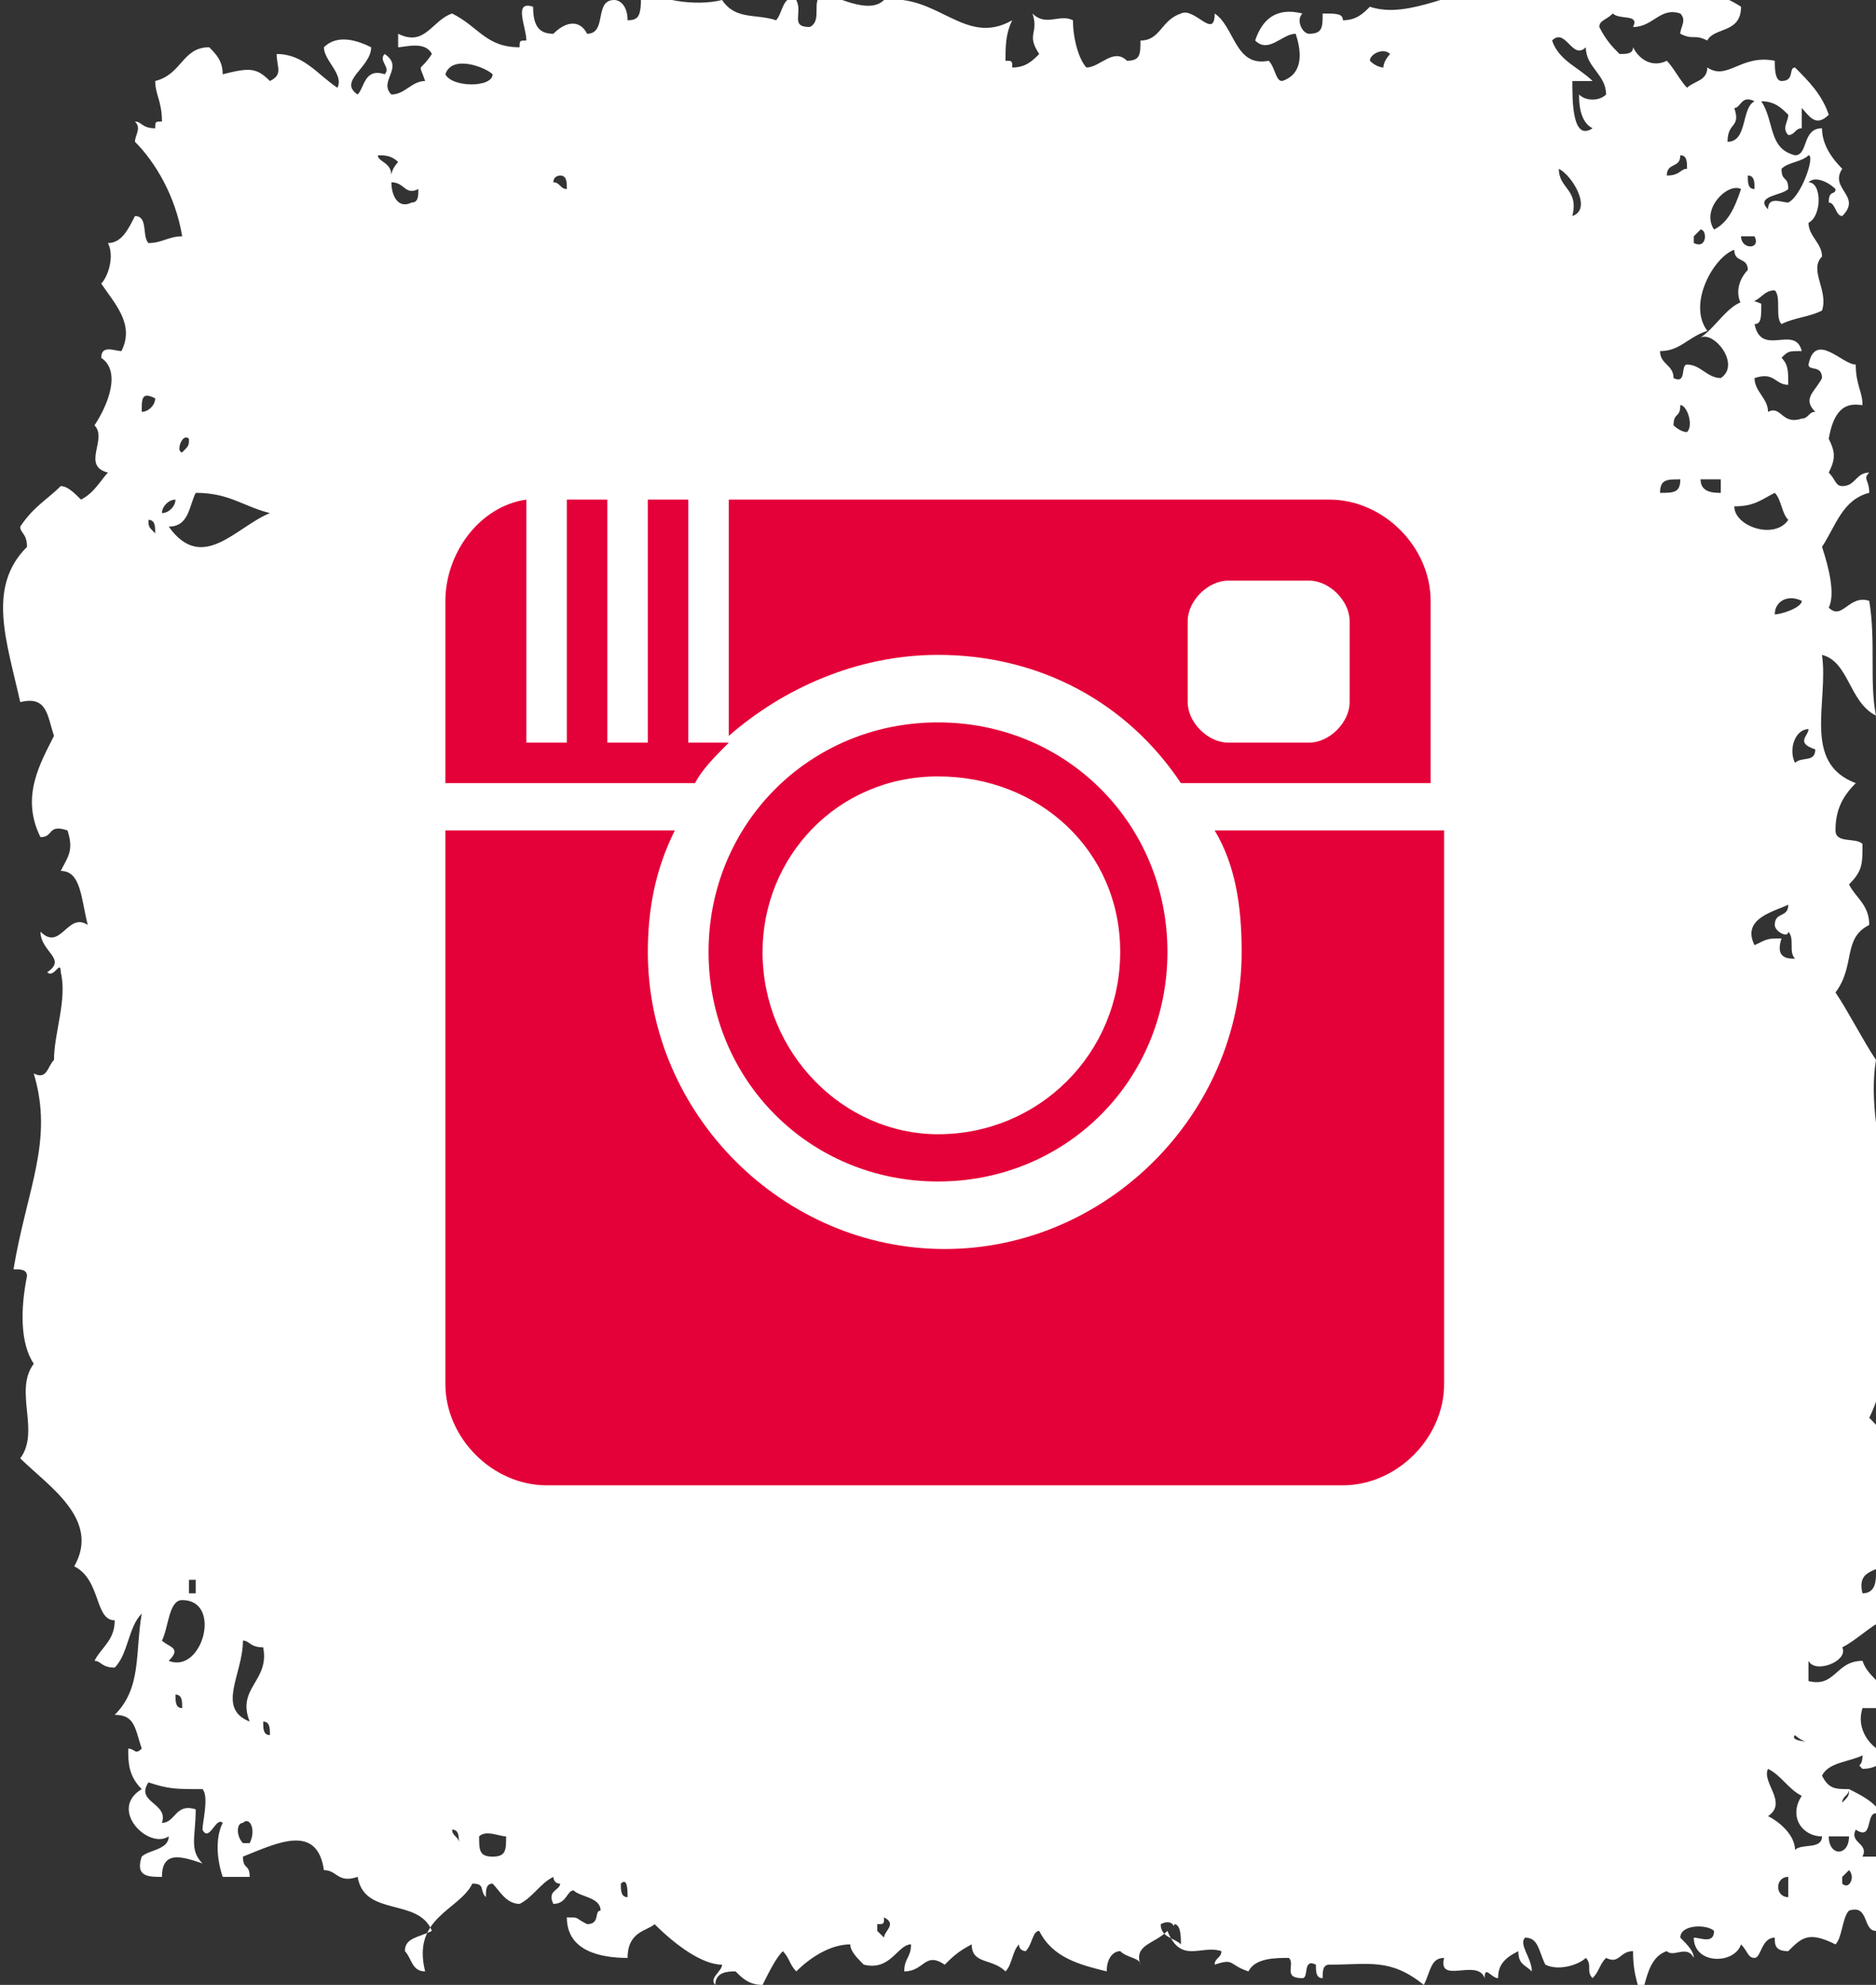 <?xml version="1.0" encoding="utf-8"?>
<!-- Generator: Adobe Illustrator 19.2.1, SVG Export Plug-In . SVG Version: 6.00 Build 0)  -->
<svg version="1.0" id="Calque_1" xmlns="http://www.w3.org/2000/svg" xmlns:xlink="http://www.w3.org/1999/xlink" x="0px" y="0px"
	 viewBox="0 0 27.8 29.4" style="enable-background:new 0 0 27.8 29.4;" xml:space="preserve">
<rect x="0" y="0" width="27.8" height="29.4" fill="#333333" stroke="none"/>
<style type="text/css">
	.st0{fill:#FFFFFF;}
	.st1{clip-path:url(#SVGID_2_);fill:#E40038;}
</style>
<g>
	<path class="st0" d="M7.1,27.2c0.1-0.1,0.3,0,0.4,0c0,0.2,0,0.3-0.2,0.3C7.1,27.5,7.1,27.4,7.1,27.2 M6.7,27.1
		c0.1,0,0.1,0.1,0.1,0.2C6.8,27.2,6.7,27.2,6.7,27.1 M3.7,27.3H3.6c-0.1-0.1-0.1-0.3,0-0.3C3.7,26.9,3.8,27.1,3.7,27.3 M26.2,26.2
		c0.2,0.1,0.3,0.3,0.5,0.4c-0.2,0.3,0,0.6,0.3,0.6c0,0.2-0.3,0.1-0.4,0.2c0-0.2-0.2-0.4-0.4-0.5C26.5,26.7,26.1,26.4,26.2,26.2
		 M27.4,27.2c0,0.3-0.3,0.3-0.3,0H27.4z M26.6,25.7c0,0,0.1,0.1,0.2,0.1C26.9,25.8,26.5,25.8,26.6,25.7 M3.9,25.5
		C4,25.5,4,25.6,4,25.7C3.9,25.7,3.9,25.6,3.9,25.5 M3.6,24.3c0.1,0,0.1,0.1,0.3,0.1C4,24.9,3.5,25,3.7,25.5
		C3.2,25.3,3.6,24.8,3.6,24.3 M2.6,25.1c0.1,0,0.1,0.1,0.1,0.2C2.6,25.3,2.6,25.2,2.6,25.1 M2.5,24.6c0.2-0.2,0-0.2-0.1-0.3
		c0.1-0.2,0.1-0.6,0.3-0.6C3.3,23.7,3,24.8,2.5,24.6 M2.8,23.4h0.1v0.2H2.8V23.4z M26.4,13.9c-0.2,0-0.2,0-0.4,0.1
		c-0.2-0.4,0.3-0.5,0.5-0.6c0,0.2-0.2,0.1-0.2,0.3c0,0.1,0.2,0.2,0.2,0.1c0.1,0.1,0,0.3,0.1,0.4C26.5,14.2,26.3,14.2,26.4,13.9
		 M26.8,10.8c0,0.1-0.2,0.2,0.1,0.3c0,0.2-0.2,0.1-0.3,0.2C26.5,11.1,26.6,10.8,26.8,10.8 M26.3,9.1c0-0.2,0.2-0.3,0.4-0.2
		C26.7,9,26.4,9.1,26.3,9.1 M2.5,7.8c0.3,0,0.3-0.3,0.4-0.5c0.5,0,0.7,0.2,1.1,0.3C3.5,7.8,3,8.5,2.5,7.8 M2.2,7.7
		c0.1,0,0.1,0.1,0.1,0.2C2.2,7.8,2.2,7.8,2.2,7.7 M2.6,7.4c0,0.1-0.1,0.2-0.2,0.2C2.4,7.5,2.5,7.4,2.6,7.4 M24.9,7.1
		c0,0.2-0.1,0.2-0.3,0.2C24.6,7.1,24.7,7.1,24.9,7.1 M25.5,7.1v0.2c-0.1,0-0.3,0-0.3-0.2C25.3,7.1,25.4,7.1,25.5,7.1 M26.5,7.7
		c-0.2,0.3-0.8,0.1-0.8-0.2c0.3,0,0.4-0.1,0.6-0.2C26.4,7.4,26.4,7.6,26.5,7.7 M2.8,6.5c0,0.1,0,0.1-0.1,0.2
		C2.6,6.7,2.7,6.4,2.8,6.5 M24.8,6.3c0-0.2,0.1-0.1,0.1-0.3C25,6,25.1,6.3,25,6.4C24.9,6.4,24.8,6.3,24.8,6.3 M2.1,6.1
		c0-0.2,0-0.3,0.2-0.2C2.3,6,2.2,6.1,2.1,6.1 M25.1,3.6V3.5c0,0,0,0,0.1-0.1C25.3,3.4,25.3,3.7,25.1,3.6 M26,3.5
		c0.1,0.2-0.2,0.2-0.2,0H26z M25.8,2.8c-0.1,0.3-0.2,0.5-0.4,0.6C25.2,3.1,25.6,2.7,25.8,2.8 M23.1,2.5c0.2,0.1,0.5,0.6,0.2,0.7
		C23.4,2.8,23.1,2.8,23.1,2.5 M5.8,2.7C6,2.7,6,2.9,6.2,2.8c0,0.1,0,0.2-0.1,0.2C5.9,3.1,5.8,2.9,5.8,2.7 M8.3,2.6
		c0.1,0,0.1,0.1,0.1,0.2c-0.1,0-0.1-0.1-0.2-0.1C8.2,2.6,8.3,2.6,8.3,2.6 M5.6,2.3c0.1,0,0.2,0,0.3,0.1c0,0-0.1,0.1-0.1,0.2
		C5.8,2.4,5.6,2.4,5.6,2.3 M25,2.5c-0.1,0-0.1,0.1-0.3,0.1c0-0.2,0.2-0.1,0.2-0.3C25,2.3,25,2.4,25,2.5 M26,2.8
		c-0.1,0-0.1-0.1-0.1-0.2C26,2.6,26,2.7,26,2.8 M26.5,3c-0.1,0-0.3-0.1-0.3,0.1c-0.2-0.2,0.2-0.2,0.3-0.3c0-0.2-0.1-0.1-0.1-0.3
		c0.1-0.1,0.3-0.1,0.4-0.2C26.9,2.3,26.7,2.9,26.5,3 M25.7,1.6c0.1,0,0.1-0.2,0.3-0.1c-0.2,0.1-0.1,0.6-0.4,0.6
		C25.6,1.8,25.8,1.9,25.7,1.6 M23.3,1.2h0.3C23.4,1,23.1,0.9,23,0.6c0.2-0.2,0.3,0.3,0.5,0.1c0,0.3,0.3,0.4,0.3,0.7
		c-0.1,0.1-0.3,0.1-0.4,0c0,0.1,0,0.4,0.2,0.5C23.3,2.1,23.3,1.5,23.3,1.2 M20.3,0.9c0-0.1,0.2-0.2,0.3-0.1c0,0-0.1,0.1-0.1,0.2
		C20.5,1,20.4,1,20.3,0.9 M6.6,1.1C6.7,0.8,7.2,1,7.3,1.1C7.3,1.3,6.7,1.3,6.6,1.1 M26.5,28.1c-0.2,0-0.2-0.3,0-0.3
		C26.5,27.9,26.5,28,26.5,28.1 M27.3,27.9v-0.1c0,0,0,0,0.1-0.1C27.5,27.8,27.4,28,27.3,27.9 M9.3,28.1c-0.1,0-0.1-0.1-0.1-0.2
		C9.3,27.8,9.3,28,9.3,28.1 M17.4,28.5c0.1,0,0.1,0.2,0.1,0.3c-0.1-0.1-0.3-0.1-0.3-0.3C17.4,28.4,17.4,28.6,17.4,28.5 M13.1,28.7
		c0,0-0.1-0.1-0.1-0.1v-0.1c0.1,0,0.1,0,0.1-0.1C13.3,28.5,13.1,28.6,13.1,28.7 M7,27.9c0.2,0,0.1,0.1,0.2,0.2c0-0.1,0-0.2,0.1-0.2
		c0.1,0.1,0.2,0.3,0.4,0.3c0.2-0.1,0.3-0.3,0.5-0.4c0,0,0,0.1,0.1,0.1C8.3,28,8.1,28,8.2,28.2c0.2,0,0.2-0.2,0.3-0.2
		c0.1,0.1,0.4,0.1,0.4,0.3c-0.1,0,0,0.2-0.2,0.2c-0.2-0.1-0.1-0.1-0.3-0.1c0,0.5,0.5,0.6,0.9,0.6c0-0.4,0.3-0.4,0.4-0.5
		c0.3,0.3,0.7,0.6,1,0.6c0,0.1-0.2,0.2-0.1,0.3c0-0.2,0.2-0.2,0.3-0.2c0.1,0.1,0.2,0.2,0.4,0.2c0.1-0.2,0.2-0.4,0.3-0.5
		c0.1,0.1,0.1,0.2,0.2,0.3c0.2-0.2,0.5-0.4,0.8-0.4c0,0.1,0.1,0.2,0.2,0.3c0.4,0.1,0.5-0.3,0.7-0.3c0,0.2-0.1,0.2-0.1,0.4
		c0.3,0,0.3-0.3,0.6-0.1c0.1-0.1,0.2-0.2,0.4-0.3c0,0.3,0.3,0.2,0.5,0.4c0.1-0.1,0.1-0.3,0.2-0.4c0,0.1,0.1,0.1,0.1,0.1
		c0.1-0.1,0.1-0.3,0.2-0.3c0.2,0.4,0.6,0.5,1,0.6c0-0.2,0.1-0.3,0.2-0.3c0.1,0.1,0.3,0.1,0.3,0.2c-0.1-0.3,0.2-0.3,0.4-0.5
		c0.2,0.5,0.5,0.2,0.8,0.3C18.1,29,18,29,18,29.1c0.3-0.1,0.2,0,0.5,0.1c0.1-0.2,0.4-0.2,0.6-0.2c0.1,0.1-0.1,0.3,0.2,0.3
		c0.1,0,0-0.3,0.2-0.2c0,0.1,0,0.2,0.1,0.2c0-0.1,0-0.2,0.1-0.2c0.6,0,0.9-0.1,1.4,0.3c0.1-0.2,0.1-0.4,0.3-0.4
		c-0.1,0.4,0.5,0,0.6,0.3c0-0.2,0.1,0,0.2,0c0-0.2,0.1-0.3,0.3-0.4c0,0.2,0.1,0.2,0.2,0.3c0-0.2-0.2-0.4-0.1-0.5
		c0.2,0,0.2,0.2,0.3,0.4c0.2,0.1,0.5,0,0.6-0.1c0.1,0.1,0,0.2,0.1,0.3c0.1-0.1,0.1-0.2,0.2-0.3c0.2,0.1,0.2-0.1,0.4-0.1
		c0,0.4,0.1,0.5,0.1,0.7c0.1-0.2,0.1-0.6,0.4-0.7c0.1,0.1,0.3-0.1,0.4,0.1c0-0.1-0.1-0.2-0.2-0.3c0-0.2,0.4-0.2,0.5-0.1
		c0,0.2-0.2,0.1-0.3,0.1c0,0.4,0.6,0.4,0.7,0.1c0.1,0.1,0.1,0.2,0.2,0.2c0.1,0,0.1-0.3,0.3-0.3c0,0.1,0,0.2,0.2,0.2
		c0.2-0.2,0.3-0.3,0.7-0.1c0.1-0.1,0.1-0.4,0.2-0.5c0.3-0.1,0.2,0.3,0.4,0.3c0.2-0.3,0.1-0.9,0.2-1.1h-0.4c0.1-0.2-0.2-0.2-0.1-0.4
		c0.3,0.2,0.1-0.4,0.4-0.2c-0.1-0.2-0.3-0.3-0.5-0.4c0,0.1,0,0.1-0.1,0.2c0-0.1,0.1-0.1,0.1-0.2c-0.2,0-0.3,0-0.4-0.2
		c0.1-0.2,0.4-0.2,0.6-0.3c0,0.2-0.1,0.1,0,0.2c0.2,0,0.3-0.1,0.4-0.2c-0.3-0.1-0.5-0.4-0.4-0.7h0.3c0.1-0.4-0.2-0.4-0.3-0.7
		c-0.4,0-0.4,0.4-0.8,0.3v-0.3c0.1,0.2,0.6,0,0.5-0.2c0.2-0.1,0.4-0.3,0.6-0.4c-0.1-0.3,0.2-0.6-0.1-0.7c0,0.1,0,0.3-0.2,0.3
		c-0.1-0.4,0.3-0.3,0.4-0.5c0.1-0.8-0.1-1.1-0.2-1.6c0.1,0,0.1-0.1,0.1-0.2c0-0.1-0.1-0.2-0.2-0.3c0.2-0.4,0.4-1.2,0.1-1.6
		c0.6-1.1-0.2-2.5,0-3.7c-0.2-0.3-0.4-0.7-0.6-1c0.3-0.4,0.1-0.8,0.5-1c0-0.3-0.2-0.4-0.3-0.6c0.2-0.2,0.2-0.3,0.2-0.6
		c-0.1-0.1-0.4,0-0.4-0.2c0-0.3,0.1-0.5,0.3-0.7c-0.8-0.3-0.4-1.2-0.5-1.9c0.4,0.1,0.4,0.7,0.8,0.9c-0.1-0.5,0-1.1-0.1-1.7
		c-0.3-0.1-0.4,0.3-0.6,0.1c0.1-0.2,0-0.6-0.1-0.9c0.2-0.3,0.3-0.7,0.7-0.8c0-0.2-0.1-0.2,0-0.3c-0.2,0-0.2,0.2-0.4,0.2
		c-0.1,0-0.1-0.1-0.2-0.2c0.1-0.2,0.1-0.3,0-0.5C27.2,5.9,27.5,6,27.6,6c0-0.2-0.1-0.3-0.1-0.6c-0.2,0-0.6-0.5-0.7,0
		c0,0.1,0.2,0,0.2,0.2c-0.1,0.2-0.3,0.3-0.1,0.5c-0.1,0-0.1,0.1-0.2,0.1c-0.3,0.1-0.3-0.2-0.5-0.1c0-0.2-0.2-0.3-0.2-0.5
		c0.3-0.1,0.3,0.1,0.5,0.1c0-0.2,0-0.3-0.1-0.4c0.1-0.1,0.1-0.1,0.3-0.1c-0.1-0.4-0.6,0.1-0.7-0.4c0.1,0,0.1-0.1,0.1-0.3
		c-0.4-0.2-0.6,0.3-0.9,0.5c0.2-0.1,0.6,0.4,0.3,0.6c-0.2,0-0.3-0.2-0.5-0.2c-0.1,0,0,0.3-0.2,0.2c0-0.2-0.2-0.2-0.2-0.4
		C24.9,5.2,25,5,25.3,4.9c-0.3-0.4,0.1-1.1,0.4-1.2c0,0.2,0.2,0.1,0.2,0.3c-0.1,0.1-0.2,0.3-0.1,0.5c0.3,0,0.3-0.2,0.5-0.2
		c0.1,0.1,0,0.4,0.1,0.5c0.2-0.1,0.4-0.1,0.6-0.2c0.1-0.3-0.2-0.6,0-0.8c0-0.2-0.2-0.3-0.2-0.5C27,3.2,27,2.7,26.8,2.7
		c0.1-0.1,0.3,0,0.4,0.1c0,0.1-0.1,0-0.1,0.2c0.1,0,0.1,0.2,0.2,0.2c0.3-0.3-0.2-0.4,0-0.7C27.1,2.3,27,2.1,27,1.9
		c-0.3,0-0.2,0.4-0.4,0.4c-0.4-0.1-0.3-0.5-0.5-0.8c0.2,0,0.3,0.1,0.4,0.2c0,0.1-0.1,0.2,0,0.3c0.1,0,0.1-0.1,0.2-0.1V1.6
		c0.1,0.1,0.2,0.3,0.4,0.1c-0.1-0.3-0.3-0.5-0.5-0.7c-0.1,0,0,0.2-0.2,0.2c-0.1,0-0.1-0.2-0.1-0.3c-0.5-0.1-0.7,0.3-1,0.1
		c0,0.2-0.2,0.2-0.3,0.3c-0.1-0.1-0.2-0.3-0.3-0.4c-0.2,0.1-0.4,0-0.5-0.2c0,0.1-0.1,0.1-0.2,0.1c-0.1-0.1-0.2-0.2-0.3-0.4
		c0-0.1,0.1-0.1,0.2-0.2c0.1,0.1,0.4,0,0.3,0.2c0.3,0,0.4-0.3,0.7-0.2c0.1,0.1,0,0.2,0,0.3c0.2,0.1,0.2,0,0.4,0.1
		c0.1-0.2,0.5-0.1,0.5-0.5c-0.3-0.2-0.7-0.3-1-0.1c-0.2,0-0.2-0.1-0.3-0.1c-0.4,0.1-0.7,0.1-1,0.1c-0.5,0-0.8-0.2-1.2-0.2
		c-0.7,0-1.4,0.5-2,0.3c-0.1,0.1-0.2,0.2-0.4,0.2c0-0.1-0.1-0.1-0.3-0.1c0,0.2,0,0.3-0.2,0.3c-0.1,0-0.2-0.2-0.1-0.3
		c-0.4-0.1-0.6,0.1-0.7,0.4c0.2,0.2,0.4-0.1,0.6-0.1c0.1,0.3,0.1,0.6-0.2,0.7c-0.1,0-0.1-0.2-0.2-0.3c-0.5,0.1-0.5-0.5-0.8-0.7
		c0,0.4-0.3-0.1-0.5,0c-0.3,0.1-0.3,0.4-0.6,0.4c0,0.2,0,0.3-0.2,0.3c-0.2-0.2-0.4,0.1-0.6,0.1c-0.1-0.1-0.2-0.4-0.2-0.7
		c-0.2-0.1-0.4,0.1-0.6-0.1c0.1,0.3-0.1,0.3,0.1,0.6c-0.1,0.1-0.2,0.2-0.4,0.2c0-0.1,0-0.1-0.1-0.1c0-0.2,0-0.4,0.1-0.6
		c-0.7,0.4-1.1-0.4-1.9-0.3c-0.2,0.2-0.6,0-0.9-0.1c-0.2,0.1,0,0.4-0.2,0.5c-0.3,0-0.1-0.2-0.2-0.4c-0.2-0.1-0.2,0.2-0.3,0.3
		c-0.3-0.1-0.6,0-0.8-0.3c-0.4,0.1-1,0-1.2-0.2C9.5,0.2,9.5,0.3,9.3,0.3c0-0.2-0.1-0.3-0.2-0.3C8.8,0,9,0.5,8.7,0.5
		c-0.1-0.2-0.3-0.2-0.5,0C8,0.5,7.9,0.4,7.9,0.1C7.6,0,7.8,0.4,7.8,0.6c-0.1,0-0.1,0-0.1,0.1c-0.5,0-0.6-0.3-1-0.5
		C6.4,0.3,6.3,0.7,5.9,0.5v0.2c0.1,0,0.4-0.1,0.5,0.1C6.2,1.1,6.2,0.9,6.3,1.2C6.1,1.2,6,1.4,5.8,1.4C5.6,1.2,6,1,5.7,0.8
		C5.6,0.9,5.8,1,5.7,1.1C5.4,1,5.4,1.3,5.3,1.4C5,1.2,5.5,1,5.5,0.7C5.3,0.6,5,0.5,4.8,0.7c0,0.2,0.3,0.4,0.2,0.6
		C4.7,1.1,4.5,0.8,4.1,0.8c0,0.2,0.1,0.3-0.1,0.4C3.8,1,3.7,1,3.3,1.1c0-0.2-0.1-0.3-0.2-0.4c-0.4,0-0.4,0.4-0.8,0.5
		c0,0.2,0.1,0.3,0.1,0.6c-0.1,0-0.1,0-0.1,0.1C2.1,1.9,2.1,1.8,2,1.8C2.1,1.9,2,2,2,2.1c0.3,0.3,0.6,0.8,0.7,1.4
		C2.5,3.5,2.4,3.6,2.2,3.6C2.1,3.5,2.2,3.2,2,3.2C1.9,3.4,1.8,3.6,1.6,3.6c0.1,0.2,0,0.5-0.1,0.6c0.2,0.3,0.5,0.6,0.3,1
		c-0.1,0-0.3-0.1-0.3,0.1c0.3,0.2,0.1,0.7-0.1,1c0.2,0.2-0.2,0.6,0.2,0.7C1.5,7.1,1.4,7.3,1.2,7.4C1.1,7.3,1,7.2,0.9,7.2
		C0.7,7.4,0.5,7.5,0.3,7.8c0,0.1,0.1,0.1,0.1,0.3c-0.6,0.6-0.3,1.4-0.1,2.3c0.4-0.1,0.4,0.2,0.5,0.5c-0.2,0.4-0.5,0.9-0.2,1.5
		c0.2,0,0.1-0.2,0.4-0.1c0.1,0.3,0,0.4-0.1,0.6c0.3,0,0.3,0.4,0.4,0.8c-0.3-0.2-0.4,0.4-0.7,0.1c0,0.3,0.4,0.4,0.1,0.6
		c0.1,0.1,0.2-0.2,0.2,0c0.1,0.4-0.1,0.9-0.1,1.3c-0.1,0.1-0.1,0.3-0.3,0.2c0.3,1-0.1,1.7-0.3,2.9c0.1,0,0.2,0,0.2,0.1
		c-0.1,0.5-0.1,1,0.1,1.3c-0.3,0.4,0.1,1-0.2,1.4c0.4,0.4,1.2,0.9,0.8,1.6C1.5,23.4,1.4,24,1.7,24c0,0.3-0.2,0.4-0.3,0.6
		c0.1,0,0.1,0.1,0.3,0.1c0.2-0.2,0.2-0.6,0.4-0.8c-0.1,0.6,0,1.1-0.4,1.5c0.3,0,0.3,0.2,0.4,0.5c-0.1,0.1-0.1,0-0.2,0
		c0,0.2,0,0.4,0.2,0.6c-0.5,0.3,0.1,0.9,0.4,0.7c0,0.2-0.3,0.2-0.4,0.3c-0.1,0.3,0.1,0.3,0.3,0.3c0-0.4,0.3-0.3,0.6-0.2
		c-0.2-0.2-0.1-0.4-0.1-0.8c-0.3-0.1-0.3,0.2-0.5,0.2c0.1-0.3-0.4-0.3-0.2-0.6c0.3,0.1,0.4,0.1,0.8,0.1c0.1,0.1,0,0.5,0,0.6
		c0.1,0.2,0.2-0.2,0.3-0.1c-0.1,0.2-0.1,0.5,0,0.8h0.4c0-0.2-0.1-0.1-0.1-0.3c0.5-0.2,1.1-0.5,1.2,0.2c0.2,0,0.2,0.2,0.5,0.1
		c0.1,0.6,0.9,0.3,1.1,0.8C6.2,28.7,6,28.7,6,28.9c0.1,0.1,0.1,0.3,0.3,0.3C6.1,28.4,6.8,28.3,7,27.9"/>
</g>
<g>
	<defs>
		<path id="SVGID_1_" d="M13.1,28.5c0.2,0,0,0.1,0,0.2c0,0-0.1-0.1-0.1-0.1v-0.1C13,28.5,13,28.5,13.1,28.5
			C13.1,28.5,13.1,28.5,13.1,28.5 M17.2,28.5c0.1,0,0.1,0,0.1,0c0,0,0.1,0.1,0.1,0c0.1,0,0.1,0.2,0.1,0.3
			C17.4,28.7,17.3,28.6,17.2,28.5 M9.2,27.9c0.2-0.1,0.1,0.1,0.1,0.2C9.2,28.1,9.2,28,9.2,27.9 M26.5,27.8c0.1,0.1,0.1,0.2,0,0.3
			C26.2,28.1,26.2,27.8,26.5,27.8 M27.4,27.8C27.4,27.8,27.4,27.8,27.4,27.8c0.1,0.2,0,0.2-0.1,0.2L27.4,27.8
			C27.3,27.8,27.3,27.8,27.4,27.8C27.3,27.8,27.4,27.8,27.4,27.8 M27.1,27.2h0.3c0,0.1-0.1,0.2-0.1,0.2S27.1,27.3,27.1,27.2
			 M7.1,27.2c0.1-0.1,0.3,0,0.4,0c0,0.2,0,0.3-0.2,0.3c0,0,0,0,0,0C7.1,27.5,7.1,27.4,7.1,27.2 M6.7,27.1c0.1,0,0.1,0.1,0.1,0.2
			C6.8,27.2,6.7,27.2,6.7,27.1 M3.6,26.9c0.2,0,0.3,0.2,0.2,0.3H3.6C3.5,27.2,3.5,27,3.6,26.9 M26.2,26.9c0.3-0.3-0.1-0.6-0.1-0.7
			c0.2,0.1,0.3,0.3,0.5,0.4c-0.2,0.3,0,0.6,0.3,0.6c0,0.2-0.3,0.1-0.4,0.2C26.5,27.1,26.4,27,26.2,26.9 M26.6,25.7
			c0,0,0.1,0.1,0.2,0.1c0,0,0,0.1-0.1,0.1C26.7,25.8,26.6,25.8,26.6,25.7 M3.9,25.5C4,25.5,4,25.6,4,25.7
			C3.9,25.7,3.9,25.6,3.9,25.5 M2.6,25.1c0.1,0,0.1,0.1,0.1,0.2C2.6,25.3,2.6,25.2,2.6,25.1 M3.6,24.3c0.1,0,0.1,0,0.1,0
			c0,0,0.1,0,0.1,0C4,24.9,3.5,25,3.7,25.5C3.2,25.3,3.6,24.8,3.6,24.3 M2.5,24.6c0.2-0.2,0-0.2-0.1-0.3c0.1-0.2,0.1-0.6,0.3-0.6
			c0.5,0.1,0.4,1-0.1,1C2.6,24.6,2.5,24.6,2.5,24.6 M2.8,23.4h0.1v0.2H2.8V23.4z M26.5,13.3c0,0.2-0.2,0.1-0.2,0.3
			c0,0.1,0.2,0.2,0.2,0.1c0.1,0.1,0,0.3,0.1,0.4c-0.1,0.1-0.3,0-0.3-0.2c-0.2,0-0.2,0-0.4,0.1C25.8,13.6,26.3,13.5,26.5,13.3
			 M26.8,10.8c0,0.1-0.2,0.2,0.1,0.3c0,0.2-0.2,0.1-0.3,0.2C26.5,11.1,26.6,10.8,26.8,10.8 M26.3,9.1c0-0.2,0.2-0.3,0.4-0.2
			C26.7,9,26.5,9.1,26.3,9.1C26.4,9.1,26.3,9.1,26.3,9.1 M2.2,7.7c0.1,0,0.1,0.1,0.1,0.2C2.2,7.8,2.2,7.8,2.2,7.7 M2.6,7.4
			c0,0.1-0.1,0.2-0.2,0.2C2.4,7.5,2.5,7.4,2.6,7.4 M25.7,7.5c0.3,0,0.4-0.1,0.6-0.2c0.1,0.1,0.1,0.3,0.2,0.4
			c-0.1,0.1-0.2,0.1-0.3,0.1C26,7.8,25.7,7.7,25.7,7.5 M2.9,7.3c0.5,0,0.7,0.2,1.1,0.3C3.5,7.8,3,8.5,2.5,7.8c0,0,0,0,0,0
			C2.8,7.8,2.9,7.5,2.9,7.3 M25.2,7.1c0.1-0.1,0.2-0.1,0.3,0v0.2c0,0-0.1,0-0.1,0C25.3,7.3,25.2,7.3,25.2,7.1 M24.6,7.3
			c0-0.2,0.1-0.2,0.3-0.2c0,0.2-0.1,0.2-0.2,0.2C24.7,7.3,24.7,7.3,24.6,7.3 M2.7,6.6c0-0.1,0-0.1,0.1-0.1C2.8,6.6,2.7,6.6,2.7,6.6
			C2.7,6.7,2.7,6.7,2.7,6.6C2.7,6.7,2.7,6.6,2.7,6.6 M24.8,6.3c0-0.2,0.1-0.1,0.1-0.3C25,6,25.1,6.3,25,6.4
			C24.9,6.4,24.8,6.3,24.8,6.3 M2.1,6.1c0-0.2,0-0.3,0.2-0.2C2.3,6,2.2,6.1,2.1,6.1C2.1,6.1,2.1,6.1,2.1,6.1 M25.9,3.5H26
			c0,0.1,0,0.1-0.1,0.1C25.9,3.6,25.8,3.5,25.9,3.5 M25.2,3.5C25.2,3.5,25.2,3.5,25.2,3.5c0.1,0.2,0,0.2-0.1,0.2L25.2,3.5
			C25.1,3.5,25.1,3.5,25.2,3.5C25.2,3.5,25.2,3.5,25.2,3.5 M25.8,2.8c-0.1,0.3-0.2,0.5-0.4,0.6C25.2,3.1,25.6,2.7,25.8,2.8 M5.8,2.7
			C6,2.7,6,2.9,6.2,2.8c0,0.1,0,0.2-0.1,0.2c0,0,0,0,0,0C5.9,3.1,5.8,2.9,5.8,2.7 M8.2,2.7c0-0.1,0.1,0,0.1-0.1
			c0.1,0,0.1,0.1,0.1,0.2C8.3,2.7,8.2,2.7,8.2,2.7 M25.9,2.6C26,2.6,26,2.7,26,2.8C25.9,2.7,25.9,2.7,25.9,2.6 M23.1,2.5
			c0.2,0.1,0.5,0.6,0.2,0.7C23.4,2.8,23.1,2.8,23.1,2.5 M24.8,2.6c0-0.2,0.2-0.1,0.2-0.3C25,2.3,25,2.4,25,2.5
			C25,2.5,24.9,2.6,24.8,2.6C24.8,2.6,24.8,2.6,24.8,2.6 M26.5,2.8c0-0.2-0.1-0.1-0.1-0.3c0.1-0.1,0.3-0.1,0.4-0.2
			c0.1,0-0.1,0.6-0.3,0.7c0,0-0.1,0-0.1,0c-0.1,0-0.1,0-0.1,0.1C26.1,2.9,26.5,2.9,26.5,2.8 M5.6,2.3c0.1,0,0.2,0,0.3,0.1
			c0,0-0.1,0.1-0.1,0.2C5.8,2.4,5.6,2.4,5.6,2.3 M25.7,1.6c0.1,0,0.1-0.2,0.3-0.1c-0.2,0.1-0.1,0.6-0.4,0.6
			C25.6,1.8,25.8,1.9,25.7,1.6 M6.6,1.1C6.7,0.8,7.1,1,7.3,1.1c0,0.1-0.2,0.2-0.4,0.2C6.8,1.3,6.6,1.2,6.6,1.1 M20.3,0.9
			c0-0.1,0.2-0.2,0.3-0.1c0,0-0.1,0.1-0.1,0.2c0,0,0,0-0.1,0C20.4,1,20.4,0.9,20.3,0.9 M23.3,1.2h0.3C23.4,1,23.1,0.9,23,0.6
			c0.1-0.1,0.2,0,0.2,0c0.1,0.1,0.2,0.1,0.3,0c0,0.3,0.3,0.4,0.3,0.7c-0.1,0.1-0.3,0.1-0.4,0c0,0.1,0,0.4,0.2,0.5c0,0-0.1,0-0.1,0
			C23.3,2,23.3,1.5,23.3,1.2 M21.3,0.2c-0.4,0.1-0.7,0.2-1.1,0.1c-0.1,0.1-0.2,0.2-0.4,0.2c0-0.1-0.1-0.1-0.3-0.1
			c0,0.2,0,0.3-0.2,0.3c-0.1,0-0.2-0.2-0.1-0.3c-0.4-0.1-0.6,0.1-0.7,0.4c0.1,0.1,0.2,0,0.4,0c0.1,0,0.2-0.1,0.3-0.1
			c0.1,0.3,0.1,0.6-0.2,0.7c-0.1,0-0.1-0.2-0.2-0.3c-0.4,0.1-0.5-0.5-0.8-0.7c0,0.3-0.1,0.2-0.2,0.1c-0.1-0.1-0.1-0.1-0.2-0.1
			c-0.3,0.1-0.3,0.4-0.6,0.4c0,0.2,0,0.3-0.2,0.3c-0.2-0.2-0.4,0.1-0.6,0.1c-0.1-0.1-0.2-0.4-0.2-0.7c-0.1,0-0.2,0-0.3,0
			c-0.1,0-0.2,0-0.3,0c0.1,0.3-0.1,0.3,0.1,0.6c-0.1,0.1-0.2,0.2-0.4,0.2c0-0.1,0-0.1-0.1-0.1c0-0.2,0-0.4,0.1-0.6
			c-0.4,0.2-0.7,0.1-1.1-0.1c-0.2-0.1-0.5-0.2-0.8-0.2c-0.2,0.2-0.6,0-0.9-0.1c-0.2,0.1,0,0.4-0.2,0.5c-0.3,0-0.1-0.2-0.2-0.4
			c-0.2-0.1-0.2,0.2-0.3,0.3c-0.3-0.1-0.6,0-0.8-0.3c-0.4,0.1-1,0-1.2-0.2C9.5,0.2,9.5,0.3,9.3,0.3c0-0.2-0.1-0.3-0.2-0.3
			C9,0,8.9,0.2,8.9,0.3c0,0.1-0.1,0.2-0.2,0.2c-0.1-0.2-0.3-0.2-0.5,0C8,0.5,7.9,0.4,7.9,0.1C7.6,0,7.8,0.4,7.8,0.6
			c-0.1,0-0.1,0-0.1,0.1c-0.5,0-0.6-0.3-1-0.5C6.4,0.3,6.3,0.7,5.9,0.5v0.2c0.1,0,0.1,0,0.2,0c0.1,0,0.2,0,0.3,0.1
			C6.2,1.1,6.2,0.9,6.3,1.2c-0.1,0-0.2,0-0.2,0.1C6,1.3,5.9,1.4,5.8,1.4C5.6,1.2,6,1,5.7,0.8C5.6,0.9,5.8,1,5.7,1.1
			C5.4,1,5.4,1.3,5.3,1.4C5,1.2,5.5,1,5.5,0.7C5.3,0.6,5,0.5,4.8,0.7c0,0.2,0.3,0.4,0.2,0.6C4.7,1.1,4.5,0.8,4.1,0.8
			c0,0.2,0.1,0.3-0.1,0.4C3.8,1,3.7,1,3.3,1.1c0-0.2-0.1-0.3-0.2-0.4c-0.4,0-0.4,0.4-0.8,0.5c0,0.2,0.1,0.3,0.1,0.6
			c-0.1,0-0.1,0-0.1,0.1C2.1,1.9,2.1,1.8,2,1.8C2.1,1.9,2,2,2,2.1c0.3,0.3,0.6,0.8,0.7,1.4C2.5,3.5,2.4,3.6,2.2,3.6
			C2.1,3.5,2.2,3.2,2,3.2C1.9,3.4,1.8,3.6,1.5,3.6c0.1,0.2,0,0.5-0.1,0.6c0.2,0.3,0.5,0.6,0.3,1c0,0-0.1,0-0.1,0
			c-0.1,0-0.1,0-0.1,0.1c0.3,0.2,0.1,0.7-0.1,1c0.2,0.2-0.2,0.6,0.2,0.7C1.5,7.1,1.4,7.3,1.2,7.4C1.1,7.3,1,7.2,0.9,7.2
			C0.7,7.4,0.5,7.5,0.3,7.8c0,0.1,0.1,0.1,0.1,0.3c-0.6,0.6-0.3,1.4-0.1,2.3c0.4-0.1,0.4,0.2,0.5,0.5c-0.2,0.4-0.5,0.9-0.2,1.5
			c0.1,0,0.1,0,0.1-0.1c0,0,0.1-0.1,0.2-0.1c0.1,0.3,0,0.4-0.1,0.6c0.3-0.1,0.3,0.4,0.4,0.8c-0.1-0.1-0.2,0-0.3,0.1
			c-0.1,0.1-0.2,0.2-0.4,0c0,0.3,0.4,0.4,0.1,0.6c0,0,0.1,0,0.1,0c0,0,0.1-0.1,0.1,0c0.1,0.4-0.1,0.9-0.1,1.3
			c-0.1,0.1-0.1,0.3-0.3,0.2c0.3,1-0.1,1.7-0.3,2.9c0.1,0,0.2,0,0.2,0.1c-0.1,0.5-0.1,1,0.1,1.3c-0.3,0.4,0.1,1-0.2,1.4
			c0.4,0.4,1.2,0.9,0.8,1.6C1.5,23.4,1.4,24,1.7,24c0,0.3-0.2,0.4-0.3,0.6c0.1,0,0.1,0,0.1,0c0,0,0.1,0,0.1,0
			c0.2-0.2,0.2-0.6,0.4-0.8c-0.1,0.6,0,1.1-0.4,1.5c0.3,0,0.3,0.2,0.4,0.5c-0.1,0.1-0.1,0-0.1,0c0,0,0,0-0.1,0c0,0.2,0,0.4,0.2,0.6
			c-0.5,0.3,0.1,0.9,0.4,0.7c0,0.2-0.3,0.2-0.4,0.3c-0.1,0.3,0.1,0.3,0.3,0.3c0-0.4,0.3-0.3,0.6-0.2c-0.2-0.2-0.1-0.4-0.1-0.8
			c-0.3-0.1-0.3,0.2-0.5,0.2c0.1-0.3-0.4-0.3-0.2-0.6c0.3,0.1,0.4,0.1,0.8,0.1C3,26.5,3,26.8,2.9,27C3,27.1,3,27,3.1,27
			c0-0.1,0.1-0.1,0.1,0c-0.1,0.2-0.1,0.5,0,0.8h0.4c0-0.2-0.1-0.1-0.1-0.3c0.5-0.2,1.1-0.5,1.2,0.2c0.1,0,0.2,0,0.2,0.1
			c0.1,0,0.1,0.1,0.3,0.1c0.1,0.6,0.9,0.3,1.1,0.8C6.2,28.7,6,28.7,6,28.9c0.1,0.1,0.1,0.3,0.3,0.3c-0.2-0.7,0.4-0.8,0.6-1.2
			c0.2-0.1,0.1,0.1,0.2,0.2c0-0.1,0-0.2,0.1-0.2c0.1,0.1,0.2,0.3,0.4,0.3c0.2-0.1,0.3-0.3,0.5-0.4c0,0,0,0.1,0.1,0.1
			C8.3,28,8.1,28,8.2,28.2c0.2,0,0.2-0.2,0.3-0.2c0.1,0.1,0.4,0.1,0.4,0.3c-0.1,0,0,0.2-0.2,0.2c-0.2-0.1-0.1-0.1-0.3-0.1
			c0,0.5,0.5,0.6,0.9,0.6c0-0.4,0.3-0.4,0.4-0.5c0.3,0.2,0.7,0.6,1,0.6c0,0.1-0.2,0.2-0.1,0.3c0-0.2,0.2-0.2,0.3-0.2
			c0.1,0.1,0.2,0.2,0.4,0.2c0.1-0.2,0.2-0.4,0.3-0.5c0.1,0.1,0.1,0.2,0.2,0.3c0.2-0.2,0.5-0.4,0.8-0.4c0,0.1,0.1,0.2,0.2,0.3
			c0.4,0.1,0.5-0.3,0.7-0.3c0,0.2-0.1,0.2-0.1,0.4c0.3,0,0.3-0.3,0.6-0.1c0.1-0.1,0.2-0.2,0.4-0.3c0,0.3,0.3,0.2,0.5,0.4
			c0.1-0.1,0.1-0.3,0.2-0.4c0,0.1,0.1,0.1,0.1,0.1c0.1-0.1,0.1-0.3,0.2-0.3c0.2,0.4,0.6,0.5,1,0.6c0-0.2,0.1-0.3,0.2-0.3
			c0.1,0.1,0.3,0.1,0.3,0.2c-0.1-0.3,0.2-0.3,0.4-0.5c0.1,0.3,0.3,0.3,0.5,0.3c0.1,0,0.2,0,0.4,0C18.1,29,18,29,18,29.1
			c0.3-0.1,0.3,0,0.5,0.1c0.1-0.2,0.4-0.2,0.6-0.2c0.1,0.1-0.1,0.3,0.2,0.3c0.1,0,0.1,0,0.1-0.1c0-0.1,0-0.1,0.1-0.1
			c0,0.1,0,0.2,0.1,0.2c0-0.1,0-0.2,0.1-0.2c0.6,0,0.9-0.1,1.4,0.3c0.1-0.2,0.1-0.4,0.3-0.4c-0.1,0.2,0.1,0.2,0.2,0.2
			c0.2,0,0.3,0,0.4,0.1c0-0.2,0.1,0,0.2,0c0-0.2,0.1-0.3,0.3-0.4c0,0.2,0.1,0.2,0.2,0.3c0-0.2-0.2-0.4-0.1-0.5
			c0.2,0,0.2,0.2,0.3,0.4c0.2,0.1,0.5,0,0.6-0.1c0.1,0.1,0,0.2,0.1,0.3c0.1-0.1,0.1-0.2,0.2-0.3c0.1,0,0.2,0,0.2,0
			c0,0,0.1-0.1,0.2-0.1c0,0.4,0.1,0.5,0.1,0.7c0.1-0.2,0.1-0.6,0.4-0.7c0,0,0.1,0,0.2,0c0.1,0,0.2,0,0.2,0c0-0.1-0.1-0.2-0.2-0.3
			c0-0.2,0.4-0.2,0.5-0.1c0,0.2-0.2,0.1-0.3,0.1c0,0.4,0.6,0.4,0.7,0.1c0.1,0.1,0.1,0.2,0.2,0.2c0.1,0,0.1-0.3,0.3-0.3
			c0,0.1,0,0.2,0.2,0.2c0.2-0.2,0.3-0.3,0.7-0.1c0.1-0.1,0.1-0.4,0.2-0.5c0.2,0,0.2,0.1,0.2,0.1c0,0.1,0.1,0.2,0.2,0.1
			c0.2-0.3,0.1-0.9,0.2-1.1h-0.4c0.1-0.2-0.2-0.2-0.1-0.4c0.1,0.1,0.2,0,0.2-0.1c0-0.1,0.1-0.2,0.2-0.1c-0.1-0.2-0.3-0.3-0.5-0.4
			c0,0.1,0,0.1-0.1,0.2c0-0.1,0.1-0.1,0.1-0.2c-0.2,0-0.3,0-0.4-0.2c0.1-0.2,0.4-0.2,0.6-0.3c0,0.2-0.1,0.1,0,0.2
			c0.2,0,0.3-0.1,0.4-0.2c-0.3-0.1-0.5-0.4-0.4-0.7h0.3c0.1-0.4-0.2-0.4-0.3-0.7c-0.4,0-0.4,0.4-0.8,0.3v-0.3c0.1,0.2,0.6,0,0.5-0.2
			c0.2-0.1,0.4-0.2,0.6-0.4c0-0.3,0.2-0.6-0.1-0.7c0,0.1,0,0.3-0.2,0.3c-0.1-0.4,0.3-0.3,0.4-0.5c0.1-0.8-0.1-1.1-0.2-1.6
			c0.1,0,0.1-0.1,0.1-0.2c0-0.1-0.1-0.2-0.2-0.3c0.2-0.4,0.4-1.2,0.1-1.6c0.6-1.1-0.2-2.5,0-3.7c-0.2-0.3-0.4-0.7-0.6-1
			c0.3-0.4,0.1-0.8,0.5-1c0-0.3-0.2-0.4-0.3-0.6c0.2-0.2,0.2-0.3,0.2-0.6c-0.1-0.1-0.4,0-0.4-0.2c0-0.3,0.1-0.5,0.3-0.7
			c-0.8-0.3-0.4-1.2-0.5-1.9c0.4,0.2,0.4,0.7,0.8,0.9c-0.1-0.5,0-1.1-0.1-1.7c-0.1,0-0.2,0-0.3,0.1c-0.1,0.1-0.2,0.1-0.3,0
			c0.1-0.2,0-0.6-0.1-0.9c0.2-0.3,0.3-0.7,0.7-0.8c0-0.2-0.1-0.2,0-0.3c-0.1,0-0.1,0-0.2,0.1c0,0-0.1,0.1-0.2,0.1
			c-0.1,0-0.1-0.1-0.2-0.2c0.1-0.2,0.1-0.3,0-0.5C27.2,5.9,27.5,6,27.6,6c0-0.2-0.1-0.3-0.1-0.6c-0.2,0-0.6-0.5-0.7,0
			c0,0.1,0.2,0,0.2,0.2c-0.1,0.2-0.3,0.3-0.1,0.5c-0.1,0-0.1,0.1-0.2,0.1c-0.1,0-0.2,0-0.3,0c-0.1,0-0.1-0.1-0.3,0
			c0-0.2-0.2-0.3-0.2-0.5c0.2,0,0.2,0,0.3,0c0.1,0,0.1,0.1,0.2,0.1c0-0.2,0-0.3-0.1-0.4c0.1-0.1,0.1-0.1,0.3-0.1
			c0-0.2-0.2-0.2-0.3-0.2c-0.2,0-0.3,0-0.4-0.2c0.1,0,0.1-0.1,0.1-0.3c-0.4-0.2-0.6,0.3-0.9,0.5c0.2-0.1,0.6,0.4,0.3,0.6
			c-0.2,0-0.3-0.2-0.5-0.2c-0.1,0,0,0.3-0.2,0.2c0-0.2-0.2-0.2-0.2-0.4C24.9,5.2,25,5,25.3,4.9c-0.3-0.4,0.1-1.1,0.4-1.2
			c0,0.2,0.2,0.1,0.2,0.3c-0.1,0.1-0.2,0.3-0.1,0.5c0.1,0,0.2,0,0.3-0.1c0.1-0.1,0.1-0.1,0.2-0.1c0.1,0.1,0,0.4,0.1,0.5
			c0.2-0.1,0.4-0.1,0.6-0.2c0.1-0.3-0.2-0.6,0-0.8c0-0.2-0.2-0.3-0.2-0.5C27,3.2,27,2.7,26.8,2.7c0.1-0.1,0.3,0,0.4,0.1
			c0,0.1-0.1,0-0.1,0.2c0.1,0,0.1,0.2,0.2,0.2c0.3-0.3-0.2-0.4,0-0.7C27.1,2.3,27,2.1,27,1.9c-0.3,0-0.2,0.4-0.4,0.4
			c-0.4-0.1-0.3-0.5-0.5-0.8c0.2,0,0.3,0.1,0.4,0.2c0,0.1-0.1,0.2,0,0.3c0,0,0.1,0,0.1,0c0,0,0.1,0,0.1,0V1.6
			c0.1,0.1,0.2,0.3,0.4,0.1c-0.1-0.3-0.3-0.5-0.5-0.7c-0.1,0-0.1,0-0.1,0.1c0,0.1,0,0.1-0.1,0.1c-0.1,0-0.1-0.2-0.1-0.3
			c-0.2-0.1-0.4,0-0.5,0.1c-0.2,0.1-0.3,0.1-0.5,0c0,0.2-0.2,0.2-0.3,0.3c-0.1-0.1-0.2-0.3-0.3-0.4c-0.2,0.1-0.4,0-0.5-0.2
			c0,0.1-0.1,0.1-0.2,0.1c-0.1-0.1-0.2-0.2-0.3-0.4c0-0.1,0.1-0.1,0.2-0.2c0.1,0.1,0.4,0,0.3,0.2c0.2,0,0.3,0,0.4-0.1
			c0.1-0.1,0.2-0.1,0.4-0.1c0.1,0.1,0,0.2,0,0.3c0.2,0.1,0.2,0,0.4,0.1c0.1-0.2,0.5-0.1,0.5-0.5c-0.3-0.1-0.7-0.3-1-0.1
			c-0.2,0-0.2-0.1-0.3-0.1c-0.4,0.1-0.7,0.1-1,0.1c-0.5,0-0.8-0.2-1.2-0.2c0,0,0,0-0.1,0C21.8,0,21.5,0.1,21.3,0.2"/>
	</defs>
	<clipPath id="SVGID_2_">
		<use xlink:href="#SVGID_1_"  style="overflow:visible;"/>
	</clipPath>
	<path class="st1" d="M20,9.2c0-0.3-0.3-0.6-0.6-0.6h-1.2c-0.3,0-0.6,0.3-0.6,0.6v1.2c0,0.3,0.3,0.6,0.6,0.6h1.2
		c0.3,0,0.6-0.3,0.6-0.6V9.2z M16.6,14.1c0-1.5-1.2-2.6-2.7-2.6c-1.5,0-2.6,1.2-2.6,2.6c0,1.5,1.2,2.7,2.6,2.7
		C15.4,16.8,16.6,15.6,16.6,14.1 M19.7,7.4c0.8,0,1.5,0.7,1.5,1.5v2.7h-3.7c-0.8-1.2-2.1-1.9-3.6-1.9c-1.2,0-2.3,0.5-3.1,1.2V7.4
		H19.7z M17.3,14.1c0,1.9-1.5,3.4-3.4,3.4c-1.9,0-3.4-1.5-3.4-3.4c0-1.9,1.5-3.4,3.4-3.4C15.8,10.7,17.3,12.2,17.3,14.1 M10,12.3
		c-0.3,0.6-0.4,1.2-0.4,1.8c0,2.4,2,4.4,4.4,4.4c2.4,0,4.4-2,4.4-4.4c0-0.7-0.1-1.3-0.4-1.8h3.4v8.2c0,0.8-0.7,1.5-1.5,1.5H8.1
		c-0.8,0-1.5-0.7-1.5-1.5v-8.2H10z M10.8,11c-0.2,0.2-0.4,0.4-0.5,0.6H6.6V8.9c0-0.7,0.5-1.4,1.2-1.5V11h0.6V7.4H9V11h0.6V7.4h0.6
		V11H10.8z"/>
</g>
<g>
</g>
<g>
</g>
<g>
</g>
<g>
</g>
<g>
</g>
<g>
</g>
</svg>

